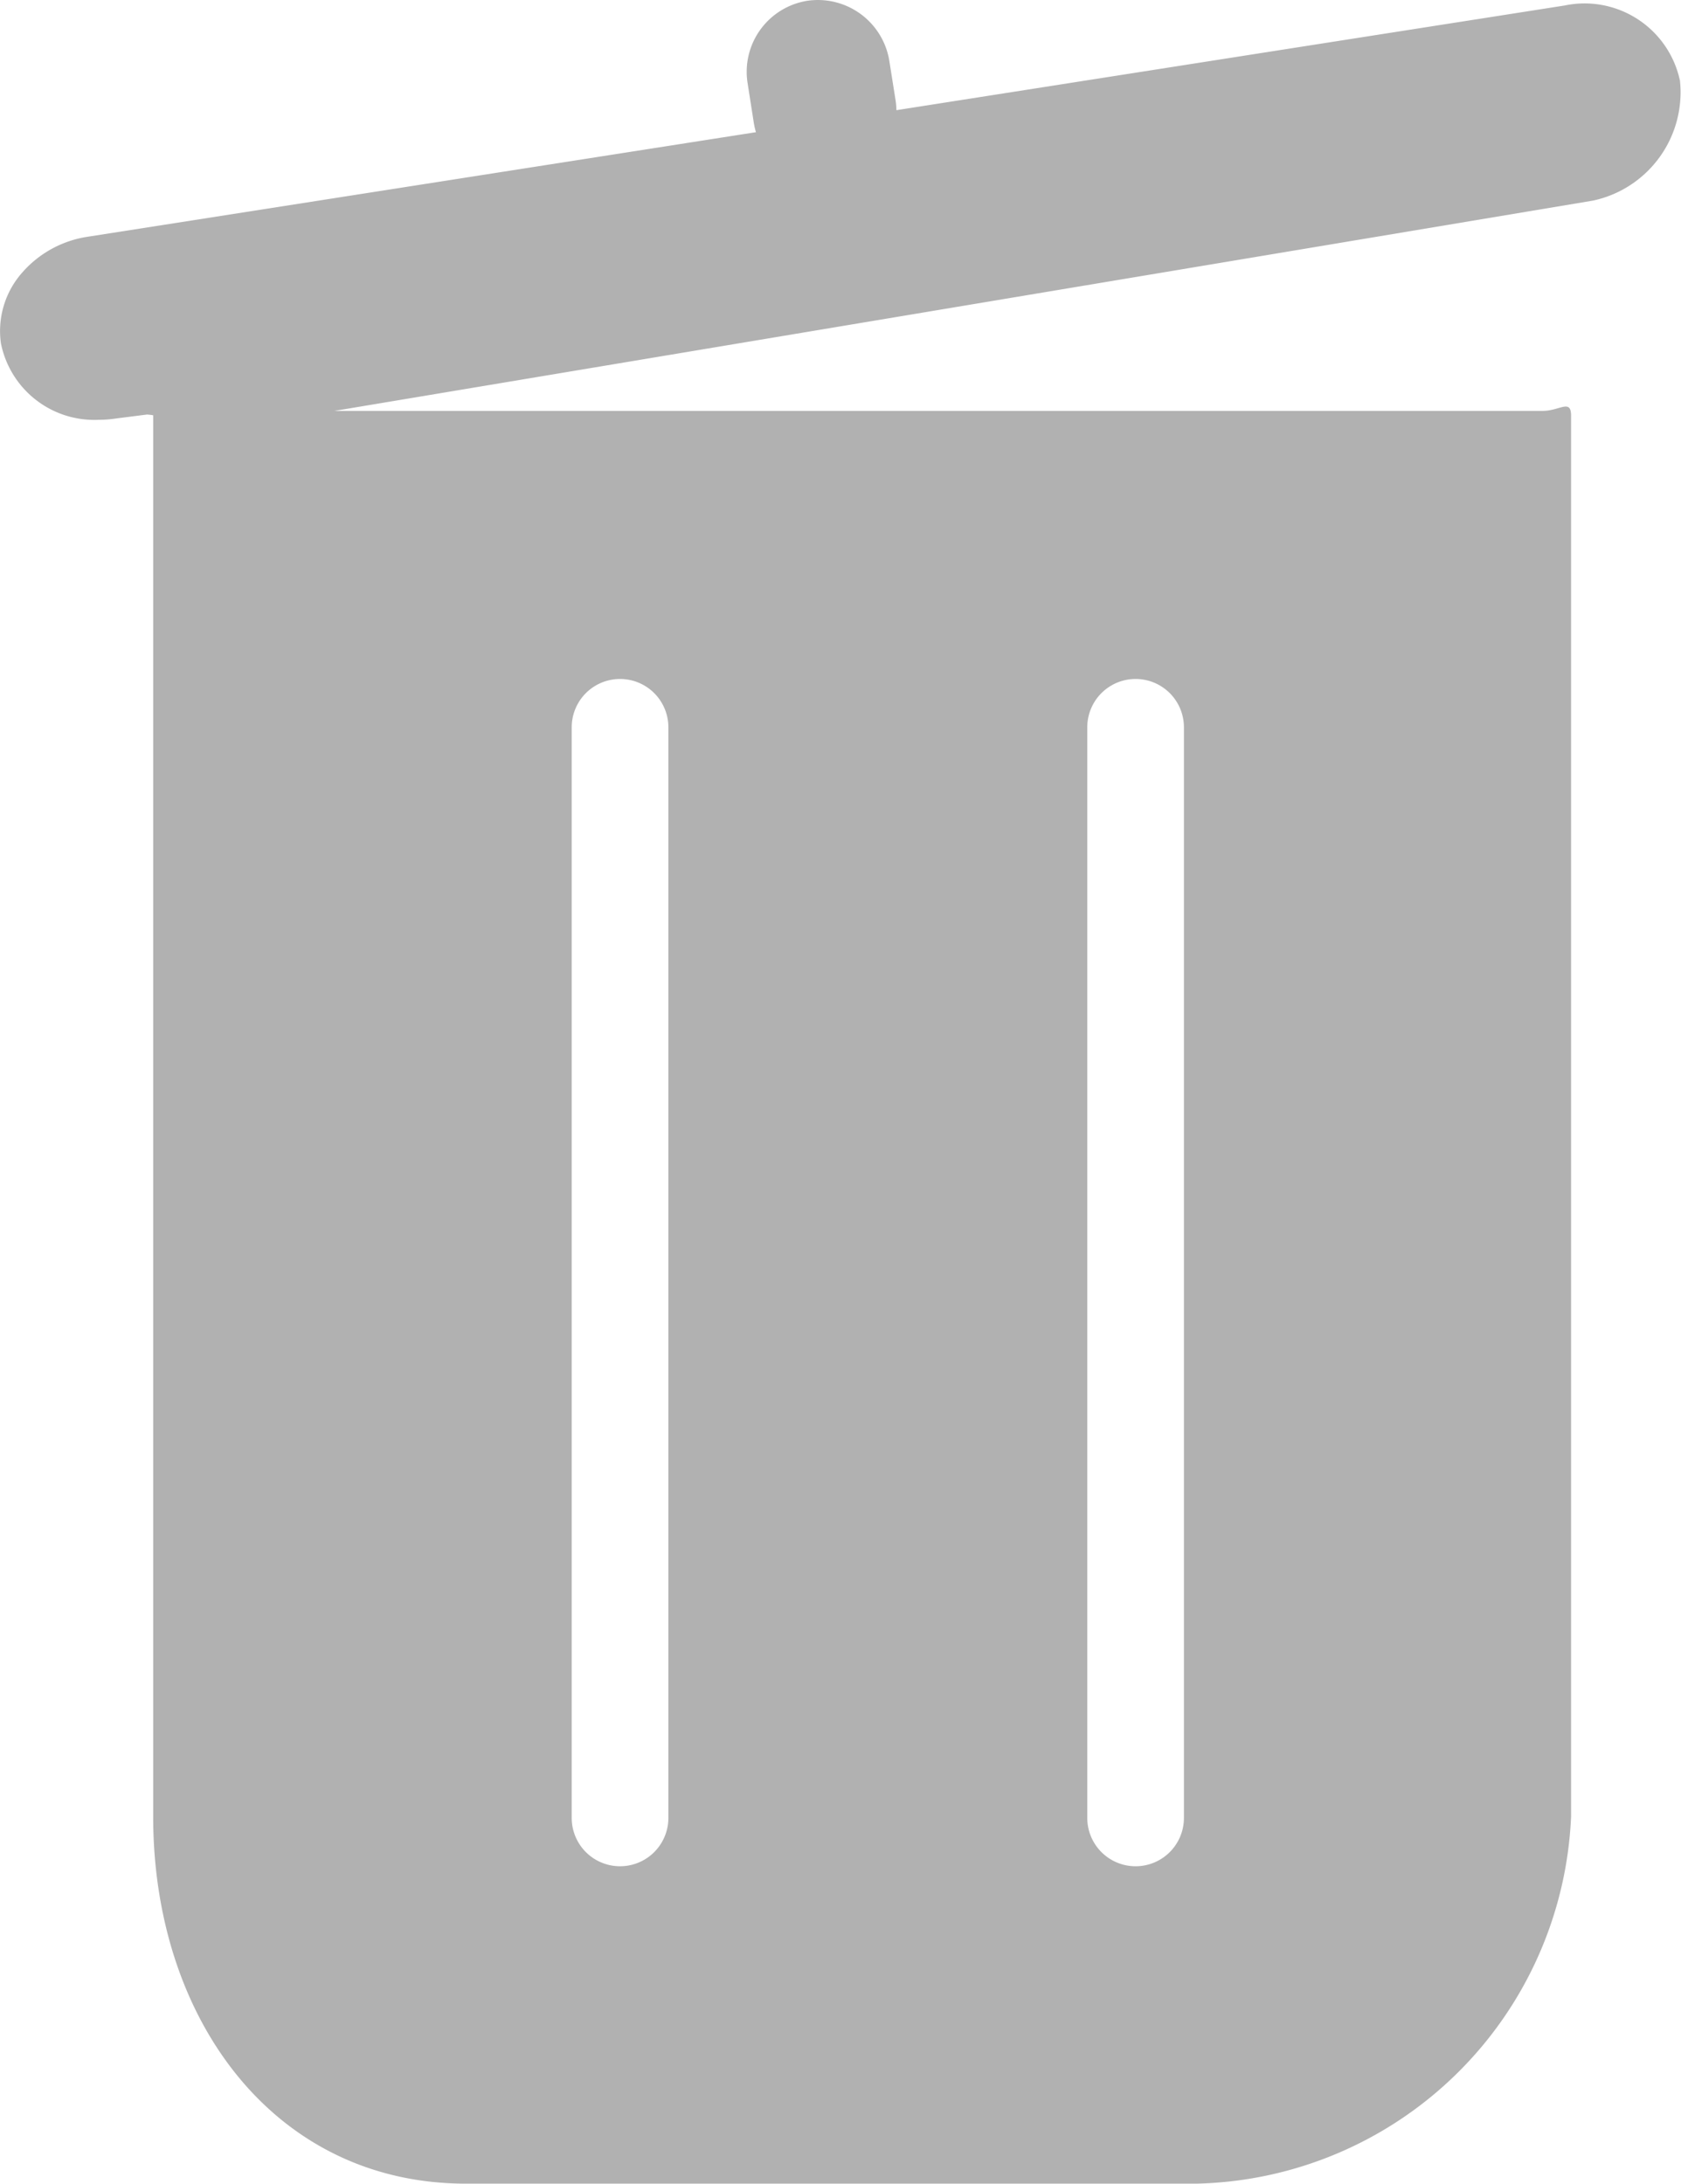 <svg xmlns="http://www.w3.org/2000/svg" width="23.825" height="30.942" viewBox="0 0 23.825 30.942">
  <path id="路径_20058" data-name="路径 20058" d="M129.225,1.17A1.382,1.382,0,0,0,127.59.105l-9.47,1.483a1.037,1.037,0,0,0-.011-.134l-.09-.568a1.026,1.026,0,0,0-1.161-.848,1.019,1.019,0,0,0-.848,1.162l.089.569a1.129,1.129,0,0,0,.03.131L106.66,3.381a1.535,1.535,0,0,0-.932.51,1.249,1.249,0,0,0-.3,1,1.35,1.35,0,0,0,1.386,1.084,1.653,1.653,0,0,0,.248-.019L107.5,5.9s.086.008.086.012V25.766c0,2.87,1.718,5.2,4.432,5.2h10.355a5.437,5.437,0,0,0,5.309-5.2V5.917c0-.244-.161-.068-.405-.068H110.154l17.84-2.98a1.569,1.569,0,0,0,1.231-1.7Zm-8.4,9.162a.685.685,0,0,1,1.37,0V25.784a.685.685,0,0,1-1.37,0Zm-7.307,0a.685.685,0,0,1,1.37,0V25.784a.685.685,0,0,1-1.37,0Z" transform="translate(-105.415 -0.027)" fill="#b1b1b1"/>
</svg>